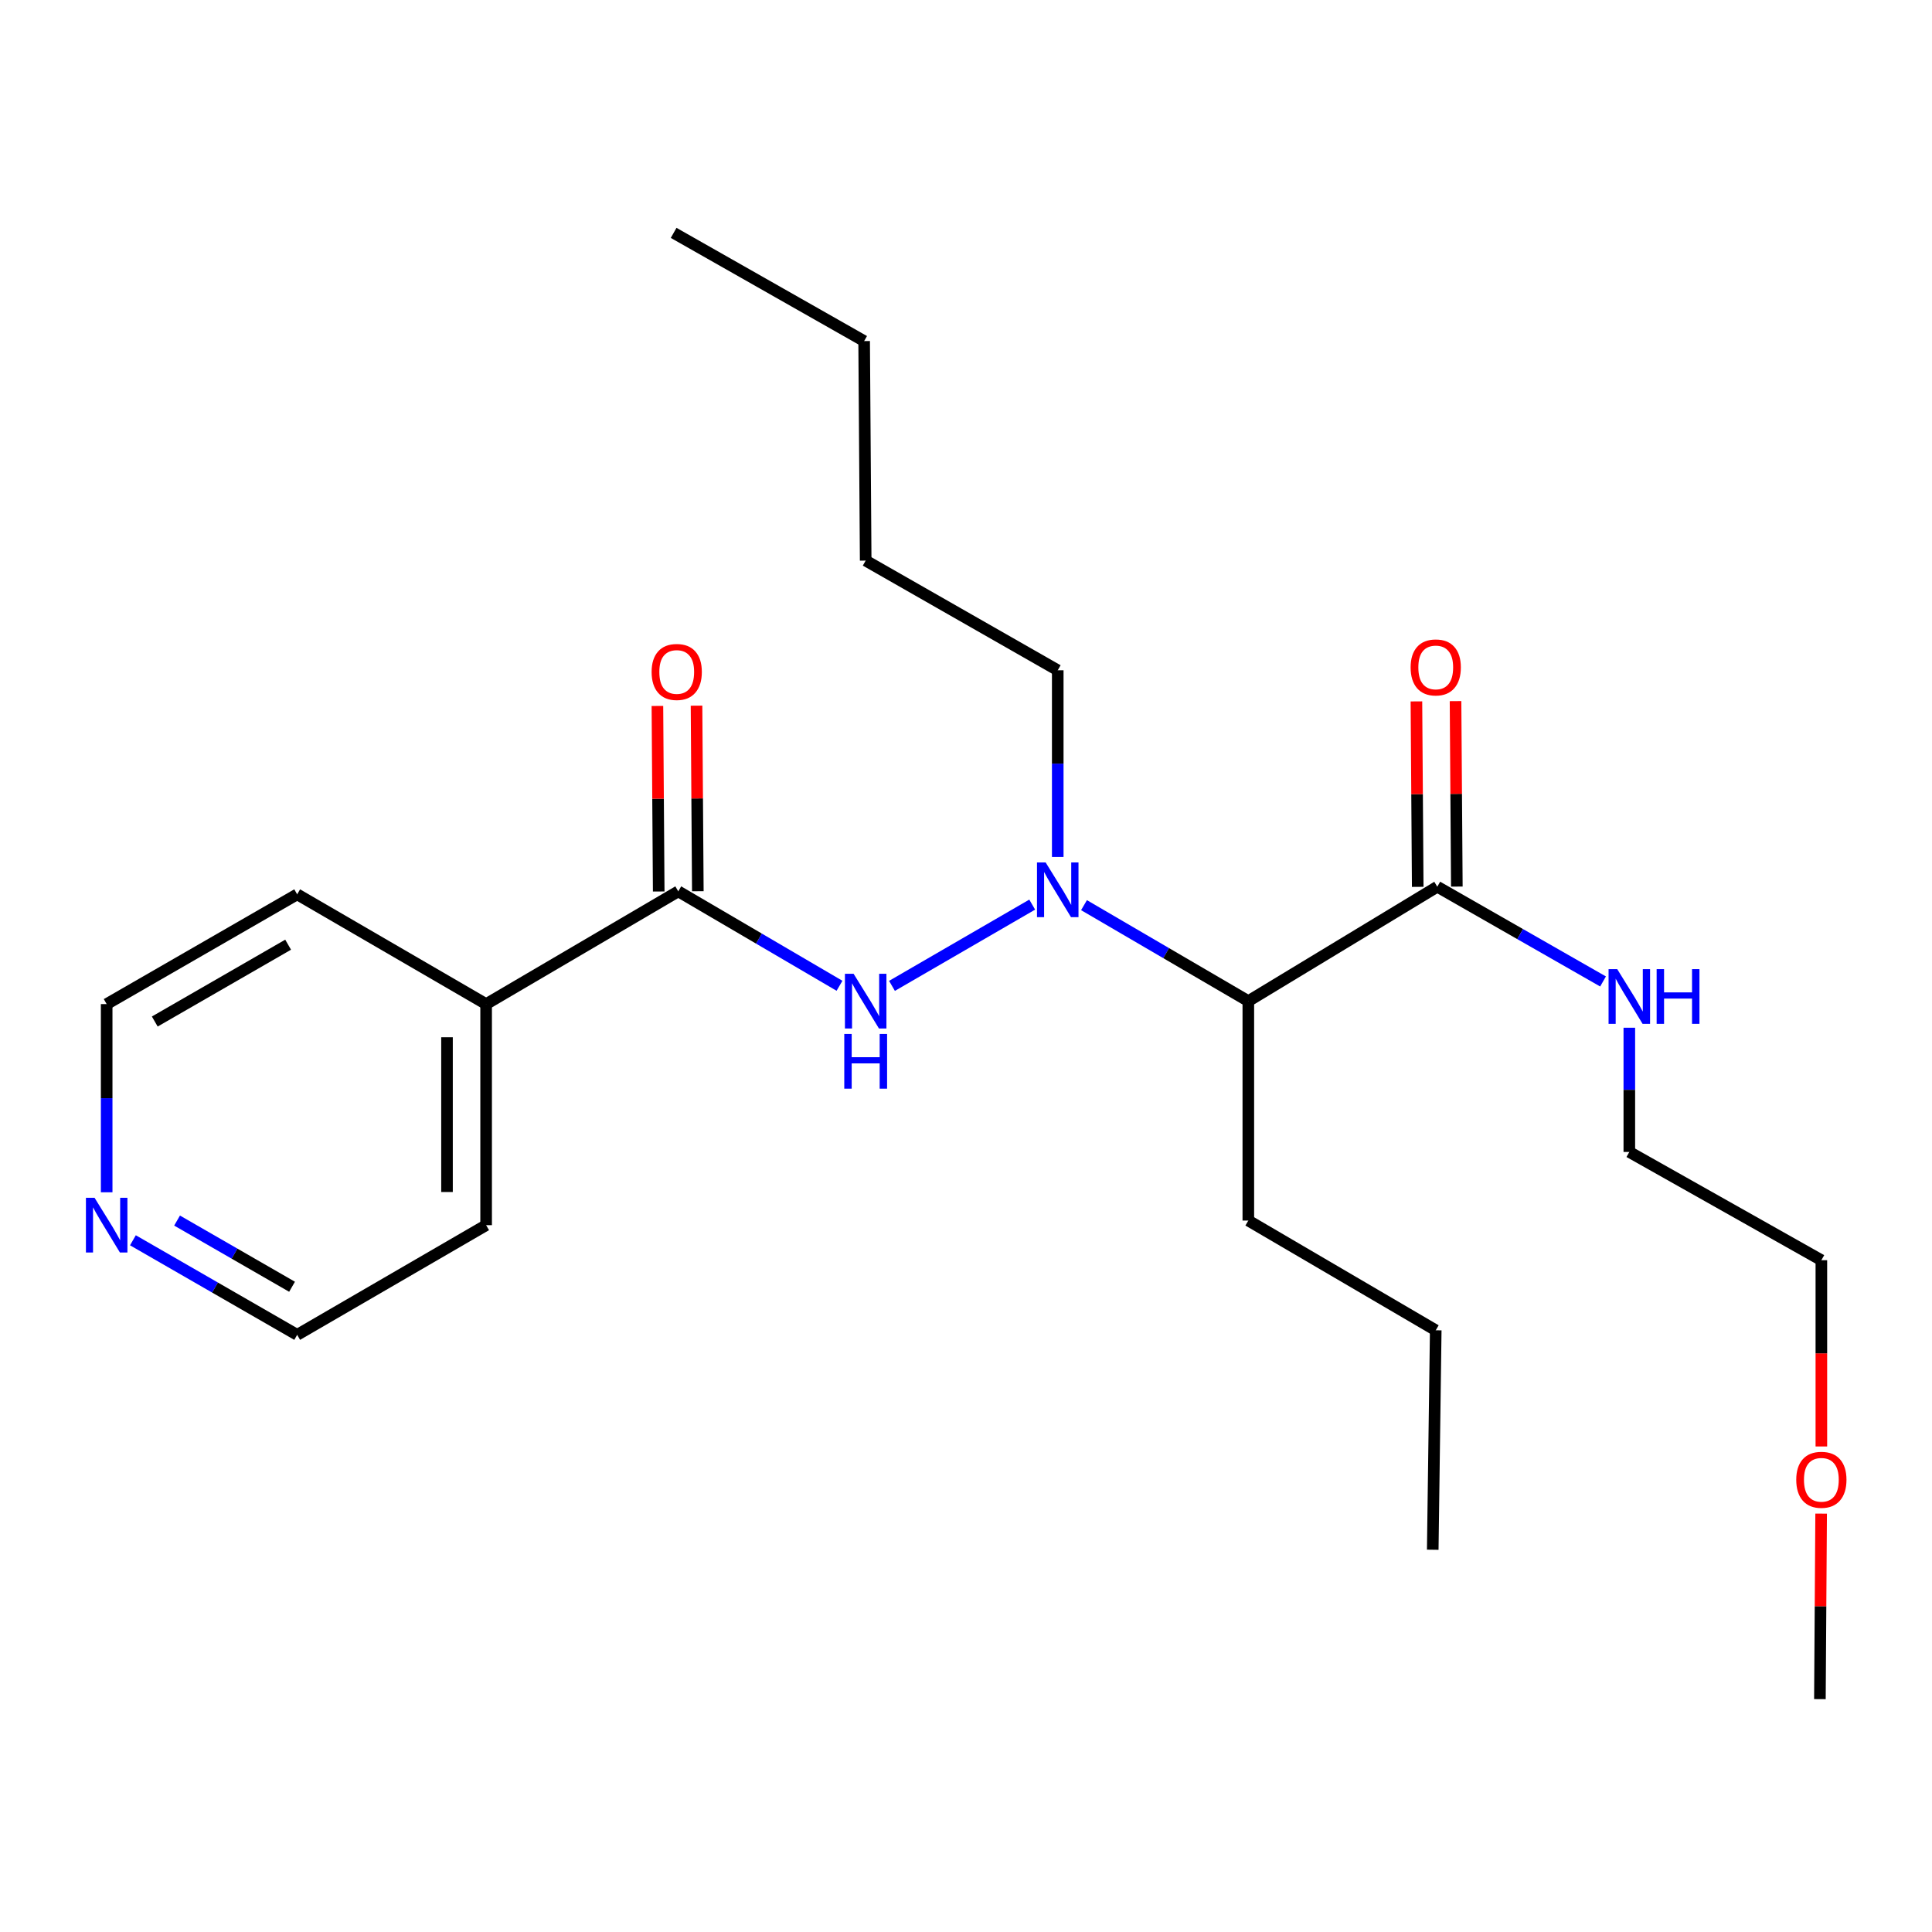 <?xml version='1.0' encoding='iso-8859-1'?>
<svg version='1.1' baseProfile='full'
              xmlns='http://www.w3.org/2000/svg'
                      xmlns:rdkit='http://www.rdkit.org/xml'
                      xmlns:xlink='http://www.w3.org/1999/xlink'
                  xml:space='preserve'
width='1000px' height='1000px' viewBox='0 0 1000 1000'>
<!-- END OF HEADER -->
<rect style='opacity:1.0;fill:#FFFFFF;stroke:none' width='1000' height='1000' x='0' y='0'> </rect>
<path class='bond-0' d='M 461.688,510.288 L 534.267,468.225' style='fill:none;fill-rule:evenodd;stroke:#0000FF;stroke-width:6px;stroke-linecap:butt;stroke-linejoin:miter;stroke-opacity:1' />
<path class='bond-1' d='M 434.525,510.241 L 392.799,485.802' style='fill:none;fill-rule:evenodd;stroke:#0000FF;stroke-width:6px;stroke-linecap:butt;stroke-linejoin:miter;stroke-opacity:1' />
<path class='bond-1' d='M 392.799,485.802 L 351.072,461.363' style='fill:none;fill-rule:evenodd;stroke:#000000;stroke-width:6px;stroke-linecap:butt;stroke-linejoin:miter;stroke-opacity:1' />
<path class='bond-2' d='M 561.082,468.505 L 603.607,493.341' style='fill:none;fill-rule:evenodd;stroke:#0000FF;stroke-width:6px;stroke-linecap:butt;stroke-linejoin:miter;stroke-opacity:1' />
<path class='bond-2' d='M 603.607,493.341 L 646.132,518.177' style='fill:none;fill-rule:evenodd;stroke:#000000;stroke-width:6px;stroke-linecap:butt;stroke-linejoin:miter;stroke-opacity:1' />
<path class='bond-10' d='M 547.486,443.563 L 547.486,395.25' style='fill:none;fill-rule:evenodd;stroke:#0000FF;stroke-width:6px;stroke-linecap:butt;stroke-linejoin:miter;stroke-opacity:1' />
<path class='bond-10' d='M 547.486,395.25 L 547.486,346.936' style='fill:none;fill-rule:evenodd;stroke:#000000;stroke-width:6px;stroke-linecap:butt;stroke-linejoin:miter;stroke-opacity:1' />
<path class='bond-4' d='M 361.195,461.292 L 360.857,413.272' style='fill:none;fill-rule:evenodd;stroke:#000000;stroke-width:6px;stroke-linecap:butt;stroke-linejoin:miter;stroke-opacity:1' />
<path class='bond-4' d='M 360.857,413.272 L 360.52,365.253' style='fill:none;fill-rule:evenodd;stroke:#FF0000;stroke-width:6px;stroke-linecap:butt;stroke-linejoin:miter;stroke-opacity:1' />
<path class='bond-4' d='M 340.949,461.434 L 340.611,413.415' style='fill:none;fill-rule:evenodd;stroke:#000000;stroke-width:6px;stroke-linecap:butt;stroke-linejoin:miter;stroke-opacity:1' />
<path class='bond-4' d='M 340.611,413.415 L 340.274,365.395' style='fill:none;fill-rule:evenodd;stroke:#FF0000;stroke-width:6px;stroke-linecap:butt;stroke-linejoin:miter;stroke-opacity:1' />
<path class='bond-5' d='M 351.072,461.363 L 251.616,519.718' style='fill:none;fill-rule:evenodd;stroke:#000000;stroke-width:6px;stroke-linecap:butt;stroke-linejoin:miter;stroke-opacity:1' />
<path class='bond-3' d='M 646.132,518.177 L 743.935,458.967' style='fill:none;fill-rule:evenodd;stroke:#000000;stroke-width:6px;stroke-linecap:butt;stroke-linejoin:miter;stroke-opacity:1' />
<path class='bond-9' d='M 646.132,518.177 L 646.132,631.76' style='fill:none;fill-rule:evenodd;stroke:#000000;stroke-width:6px;stroke-linecap:butt;stroke-linejoin:miter;stroke-opacity:1' />
<path class='bond-6' d='M 754.058,458.896 L 753.72,410.898' style='fill:none;fill-rule:evenodd;stroke:#000000;stroke-width:6px;stroke-linecap:butt;stroke-linejoin:miter;stroke-opacity:1' />
<path class='bond-6' d='M 753.72,410.898 L 753.383,362.901' style='fill:none;fill-rule:evenodd;stroke:#FF0000;stroke-width:6px;stroke-linecap:butt;stroke-linejoin:miter;stroke-opacity:1' />
<path class='bond-6' d='M 733.812,459.038 L 733.474,411.041' style='fill:none;fill-rule:evenodd;stroke:#000000;stroke-width:6px;stroke-linecap:butt;stroke-linejoin:miter;stroke-opacity:1' />
<path class='bond-6' d='M 733.474,411.041 L 733.137,363.043' style='fill:none;fill-rule:evenodd;stroke:#FF0000;stroke-width:6px;stroke-linecap:butt;stroke-linejoin:miter;stroke-opacity:1' />
<path class='bond-8' d='M 743.935,458.967 L 786.833,483.487' style='fill:none;fill-rule:evenodd;stroke:#000000;stroke-width:6px;stroke-linecap:butt;stroke-linejoin:miter;stroke-opacity:1' />
<path class='bond-8' d='M 786.833,483.487 L 829.732,508.006' style='fill:none;fill-rule:evenodd;stroke:#0000FF;stroke-width:6px;stroke-linecap:butt;stroke-linejoin:miter;stroke-opacity:1' />
<path class='bond-14' d='M 251.616,519.718 L 251.616,634.145' style='fill:none;fill-rule:evenodd;stroke:#000000;stroke-width:6px;stroke-linecap:butt;stroke-linejoin:miter;stroke-opacity:1' />
<path class='bond-14' d='M 231.369,536.882 L 231.369,616.981' style='fill:none;fill-rule:evenodd;stroke:#000000;stroke-width:6px;stroke-linecap:butt;stroke-linejoin:miter;stroke-opacity:1' />
<path class='bond-15' d='M 251.616,519.718 L 153.814,462.904' style='fill:none;fill-rule:evenodd;stroke:#000000;stroke-width:6px;stroke-linecap:butt;stroke-linejoin:miter;stroke-opacity:1' />
<path class='bond-7' d='M 55.213,617.124 L 55.213,568.421' style='fill:none;fill-rule:evenodd;stroke:#0000FF;stroke-width:6px;stroke-linecap:butt;stroke-linejoin:miter;stroke-opacity:1' />
<path class='bond-7' d='M 55.213,568.421 L 55.213,519.718' style='fill:none;fill-rule:evenodd;stroke:#000000;stroke-width:6px;stroke-linecap:butt;stroke-linejoin:miter;stroke-opacity:1' />
<path class='bond-24' d='M 68.797,641.966 L 111.305,666.44' style='fill:none;fill-rule:evenodd;stroke:#0000FF;stroke-width:6px;stroke-linecap:butt;stroke-linejoin:miter;stroke-opacity:1' />
<path class='bond-24' d='M 111.305,666.44 L 153.814,690.914' style='fill:none;fill-rule:evenodd;stroke:#000000;stroke-width:6px;stroke-linecap:butt;stroke-linejoin:miter;stroke-opacity:1' />
<path class='bond-24' d='M 91.652,631.762 L 121.408,648.894' style='fill:none;fill-rule:evenodd;stroke:#0000FF;stroke-width:6px;stroke-linecap:butt;stroke-linejoin:miter;stroke-opacity:1' />
<path class='bond-24' d='M 121.408,648.894 L 151.163,666.026' style='fill:none;fill-rule:evenodd;stroke:#000000;stroke-width:6px;stroke-linecap:butt;stroke-linejoin:miter;stroke-opacity:1' />
<path class='bond-16' d='M 843.334,531.953 L 843.334,564.101' style='fill:none;fill-rule:evenodd;stroke:#0000FF;stroke-width:6px;stroke-linecap:butt;stroke-linejoin:miter;stroke-opacity:1' />
<path class='bond-16' d='M 843.334,564.101 L 843.334,596.25' style='fill:none;fill-rule:evenodd;stroke:#000000;stroke-width:6px;stroke-linecap:butt;stroke-linejoin:miter;stroke-opacity:1' />
<path class='bond-19' d='M 646.132,631.76 L 743.136,688.552' style='fill:none;fill-rule:evenodd;stroke:#000000;stroke-width:6px;stroke-linecap:butt;stroke-linejoin:miter;stroke-opacity:1' />
<path class='bond-20' d='M 547.486,346.936 L 448.076,290.166' style='fill:none;fill-rule:evenodd;stroke:#000000;stroke-width:6px;stroke-linecap:butt;stroke-linejoin:miter;stroke-opacity:1' />
<path class='bond-11' d='M 942.734,748.69 L 942.734,700.483' style='fill:none;fill-rule:evenodd;stroke:#FF0000;stroke-width:6px;stroke-linecap:butt;stroke-linejoin:miter;stroke-opacity:1' />
<path class='bond-11' d='M 942.734,700.483 L 942.734,652.277' style='fill:none;fill-rule:evenodd;stroke:#000000;stroke-width:6px;stroke-linecap:butt;stroke-linejoin:miter;stroke-opacity:1' />
<path class='bond-18' d='M 942.617,783.45 L 942.299,831.458' style='fill:none;fill-rule:evenodd;stroke:#FF0000;stroke-width:6px;stroke-linecap:butt;stroke-linejoin:miter;stroke-opacity:1' />
<path class='bond-18' d='M 942.299,831.458 L 941.98,879.466' style='fill:none;fill-rule:evenodd;stroke:#000000;stroke-width:6px;stroke-linecap:butt;stroke-linejoin:miter;stroke-opacity:1' />
<path class='bond-12' d='M 153.814,690.914 L 251.616,634.145' style='fill:none;fill-rule:evenodd;stroke:#000000;stroke-width:6px;stroke-linecap:butt;stroke-linejoin:miter;stroke-opacity:1' />
<path class='bond-13' d='M 55.213,519.718 L 153.814,462.904' style='fill:none;fill-rule:evenodd;stroke:#000000;stroke-width:6px;stroke-linecap:butt;stroke-linejoin:miter;stroke-opacity:1' />
<path class='bond-13' d='M 80.111,528.739 L 149.132,488.969' style='fill:none;fill-rule:evenodd;stroke:#000000;stroke-width:6px;stroke-linecap:butt;stroke-linejoin:miter;stroke-opacity:1' />
<path class='bond-17' d='M 843.334,596.25 L 942.734,652.277' style='fill:none;fill-rule:evenodd;stroke:#000000;stroke-width:6px;stroke-linecap:butt;stroke-linejoin:miter;stroke-opacity:1' />
<path class='bond-22' d='M 743.136,688.552 L 741.584,802.147' style='fill:none;fill-rule:evenodd;stroke:#000000;stroke-width:6px;stroke-linecap:butt;stroke-linejoin:miter;stroke-opacity:1' />
<path class='bond-21' d='M 448.076,290.166 L 447.277,176.538' style='fill:none;fill-rule:evenodd;stroke:#000000;stroke-width:6px;stroke-linecap:butt;stroke-linejoin:miter;stroke-opacity:1' />
<path class='bond-23' d='M 447.277,176.538 L 348.676,120.534' style='fill:none;fill-rule:evenodd;stroke:#000000;stroke-width:6px;stroke-linecap:butt;stroke-linejoin:miter;stroke-opacity:1' />
<path  class='atom-0' d='M 441.816 504.017
L 451.096 519.017
Q 452.016 520.497, 453.496 523.177
Q 454.976 525.857, 455.056 526.017
L 455.056 504.017
L 458.816 504.017
L 458.816 532.337
L 454.936 532.337
L 444.976 515.937
Q 443.816 514.017, 442.576 511.817
Q 441.376 509.617, 441.016 508.937
L 441.016 532.337
L 437.336 532.337
L 437.336 504.017
L 441.816 504.017
' fill='#0000FF'/>
<path  class='atom-0' d='M 436.996 535.169
L 440.836 535.169
L 440.836 547.209
L 455.316 547.209
L 455.316 535.169
L 459.156 535.169
L 459.156 563.489
L 455.316 563.489
L 455.316 550.409
L 440.836 550.409
L 440.836 563.489
L 436.996 563.489
L 436.996 535.169
' fill='#0000FF'/>
<path  class='atom-1' d='M 541.226 446.404
L 550.506 461.404
Q 551.426 462.884, 552.906 465.564
Q 554.386 468.244, 554.466 468.404
L 554.466 446.404
L 558.226 446.404
L 558.226 474.724
L 554.346 474.724
L 544.386 458.324
Q 543.226 456.404, 541.986 454.204
Q 540.786 452.004, 540.426 451.324
L 540.426 474.724
L 536.746 474.724
L 536.746 446.404
L 541.226 446.404
' fill='#0000FF'/>
<path  class='atom-5' d='M 337.273 347.803
Q 337.273 341.003, 340.633 337.203
Q 343.993 333.403, 350.273 333.403
Q 356.553 333.403, 359.913 337.203
Q 363.273 341.003, 363.273 347.803
Q 363.273 354.683, 359.873 358.603
Q 356.473 362.483, 350.273 362.483
Q 344.033 362.483, 340.633 358.603
Q 337.273 354.723, 337.273 347.803
M 350.273 359.283
Q 354.593 359.283, 356.913 356.403
Q 359.273 353.483, 359.273 347.803
Q 359.273 342.243, 356.913 339.443
Q 354.593 336.603, 350.273 336.603
Q 345.953 336.603, 343.593 339.403
Q 341.273 342.203, 341.273 347.803
Q 341.273 353.523, 343.593 356.403
Q 345.953 359.283, 350.273 359.283
' fill='#FF0000'/>
<path  class='atom-7' d='M 730.136 345.452
Q 730.136 338.652, 733.496 334.852
Q 736.856 331.052, 743.136 331.052
Q 749.416 331.052, 752.776 334.852
Q 756.136 338.652, 756.136 345.452
Q 756.136 352.332, 752.736 356.252
Q 749.336 360.132, 743.136 360.132
Q 736.896 360.132, 733.496 356.252
Q 730.136 352.372, 730.136 345.452
M 743.136 356.932
Q 747.456 356.932, 749.776 354.052
Q 752.136 351.132, 752.136 345.452
Q 752.136 339.892, 749.776 337.092
Q 747.456 334.252, 743.136 334.252
Q 738.816 334.252, 736.456 337.052
Q 734.136 339.852, 734.136 345.452
Q 734.136 351.172, 736.456 354.052
Q 738.816 356.932, 743.136 356.932
' fill='#FF0000'/>
<path  class='atom-8' d='M 48.953 619.985
L 58.233 634.985
Q 59.153 636.465, 60.633 639.145
Q 62.113 641.825, 62.193 641.985
L 62.193 619.985
L 65.953 619.985
L 65.953 648.305
L 62.073 648.305
L 52.113 631.905
Q 50.953 629.985, 49.713 627.785
Q 48.513 625.585, 48.153 624.905
L 48.153 648.305
L 44.473 648.305
L 44.473 619.985
L 48.953 619.985
' fill='#0000FF'/>
<path  class='atom-9' d='M 837.074 501.621
L 846.354 516.621
Q 847.274 518.101, 848.754 520.781
Q 850.234 523.461, 850.314 523.621
L 850.314 501.621
L 854.074 501.621
L 854.074 529.941
L 850.194 529.941
L 840.234 513.541
Q 839.074 511.621, 837.834 509.421
Q 836.634 507.221, 836.274 506.541
L 836.274 529.941
L 832.594 529.941
L 832.594 501.621
L 837.074 501.621
' fill='#0000FF'/>
<path  class='atom-9' d='M 857.474 501.621
L 861.314 501.621
L 861.314 513.661
L 875.794 513.661
L 875.794 501.621
L 879.634 501.621
L 879.634 529.941
L 875.794 529.941
L 875.794 516.861
L 861.314 516.861
L 861.314 529.941
L 857.474 529.941
L 857.474 501.621
' fill='#0000FF'/>
<path  class='atom-12' d='M 929.734 765.929
Q 929.734 759.129, 933.094 755.329
Q 936.454 751.529, 942.734 751.529
Q 949.014 751.529, 952.374 755.329
Q 955.734 759.129, 955.734 765.929
Q 955.734 772.809, 952.334 776.729
Q 948.934 780.609, 942.734 780.609
Q 936.494 780.609, 933.094 776.729
Q 929.734 772.849, 929.734 765.929
M 942.734 777.409
Q 947.054 777.409, 949.374 774.529
Q 951.734 771.609, 951.734 765.929
Q 951.734 760.369, 949.374 757.569
Q 947.054 754.729, 942.734 754.729
Q 938.414 754.729, 936.054 757.529
Q 933.734 760.329, 933.734 765.929
Q 933.734 771.649, 936.054 774.529
Q 938.414 777.409, 942.734 777.409
' fill='#FF0000'/>
</svg>
